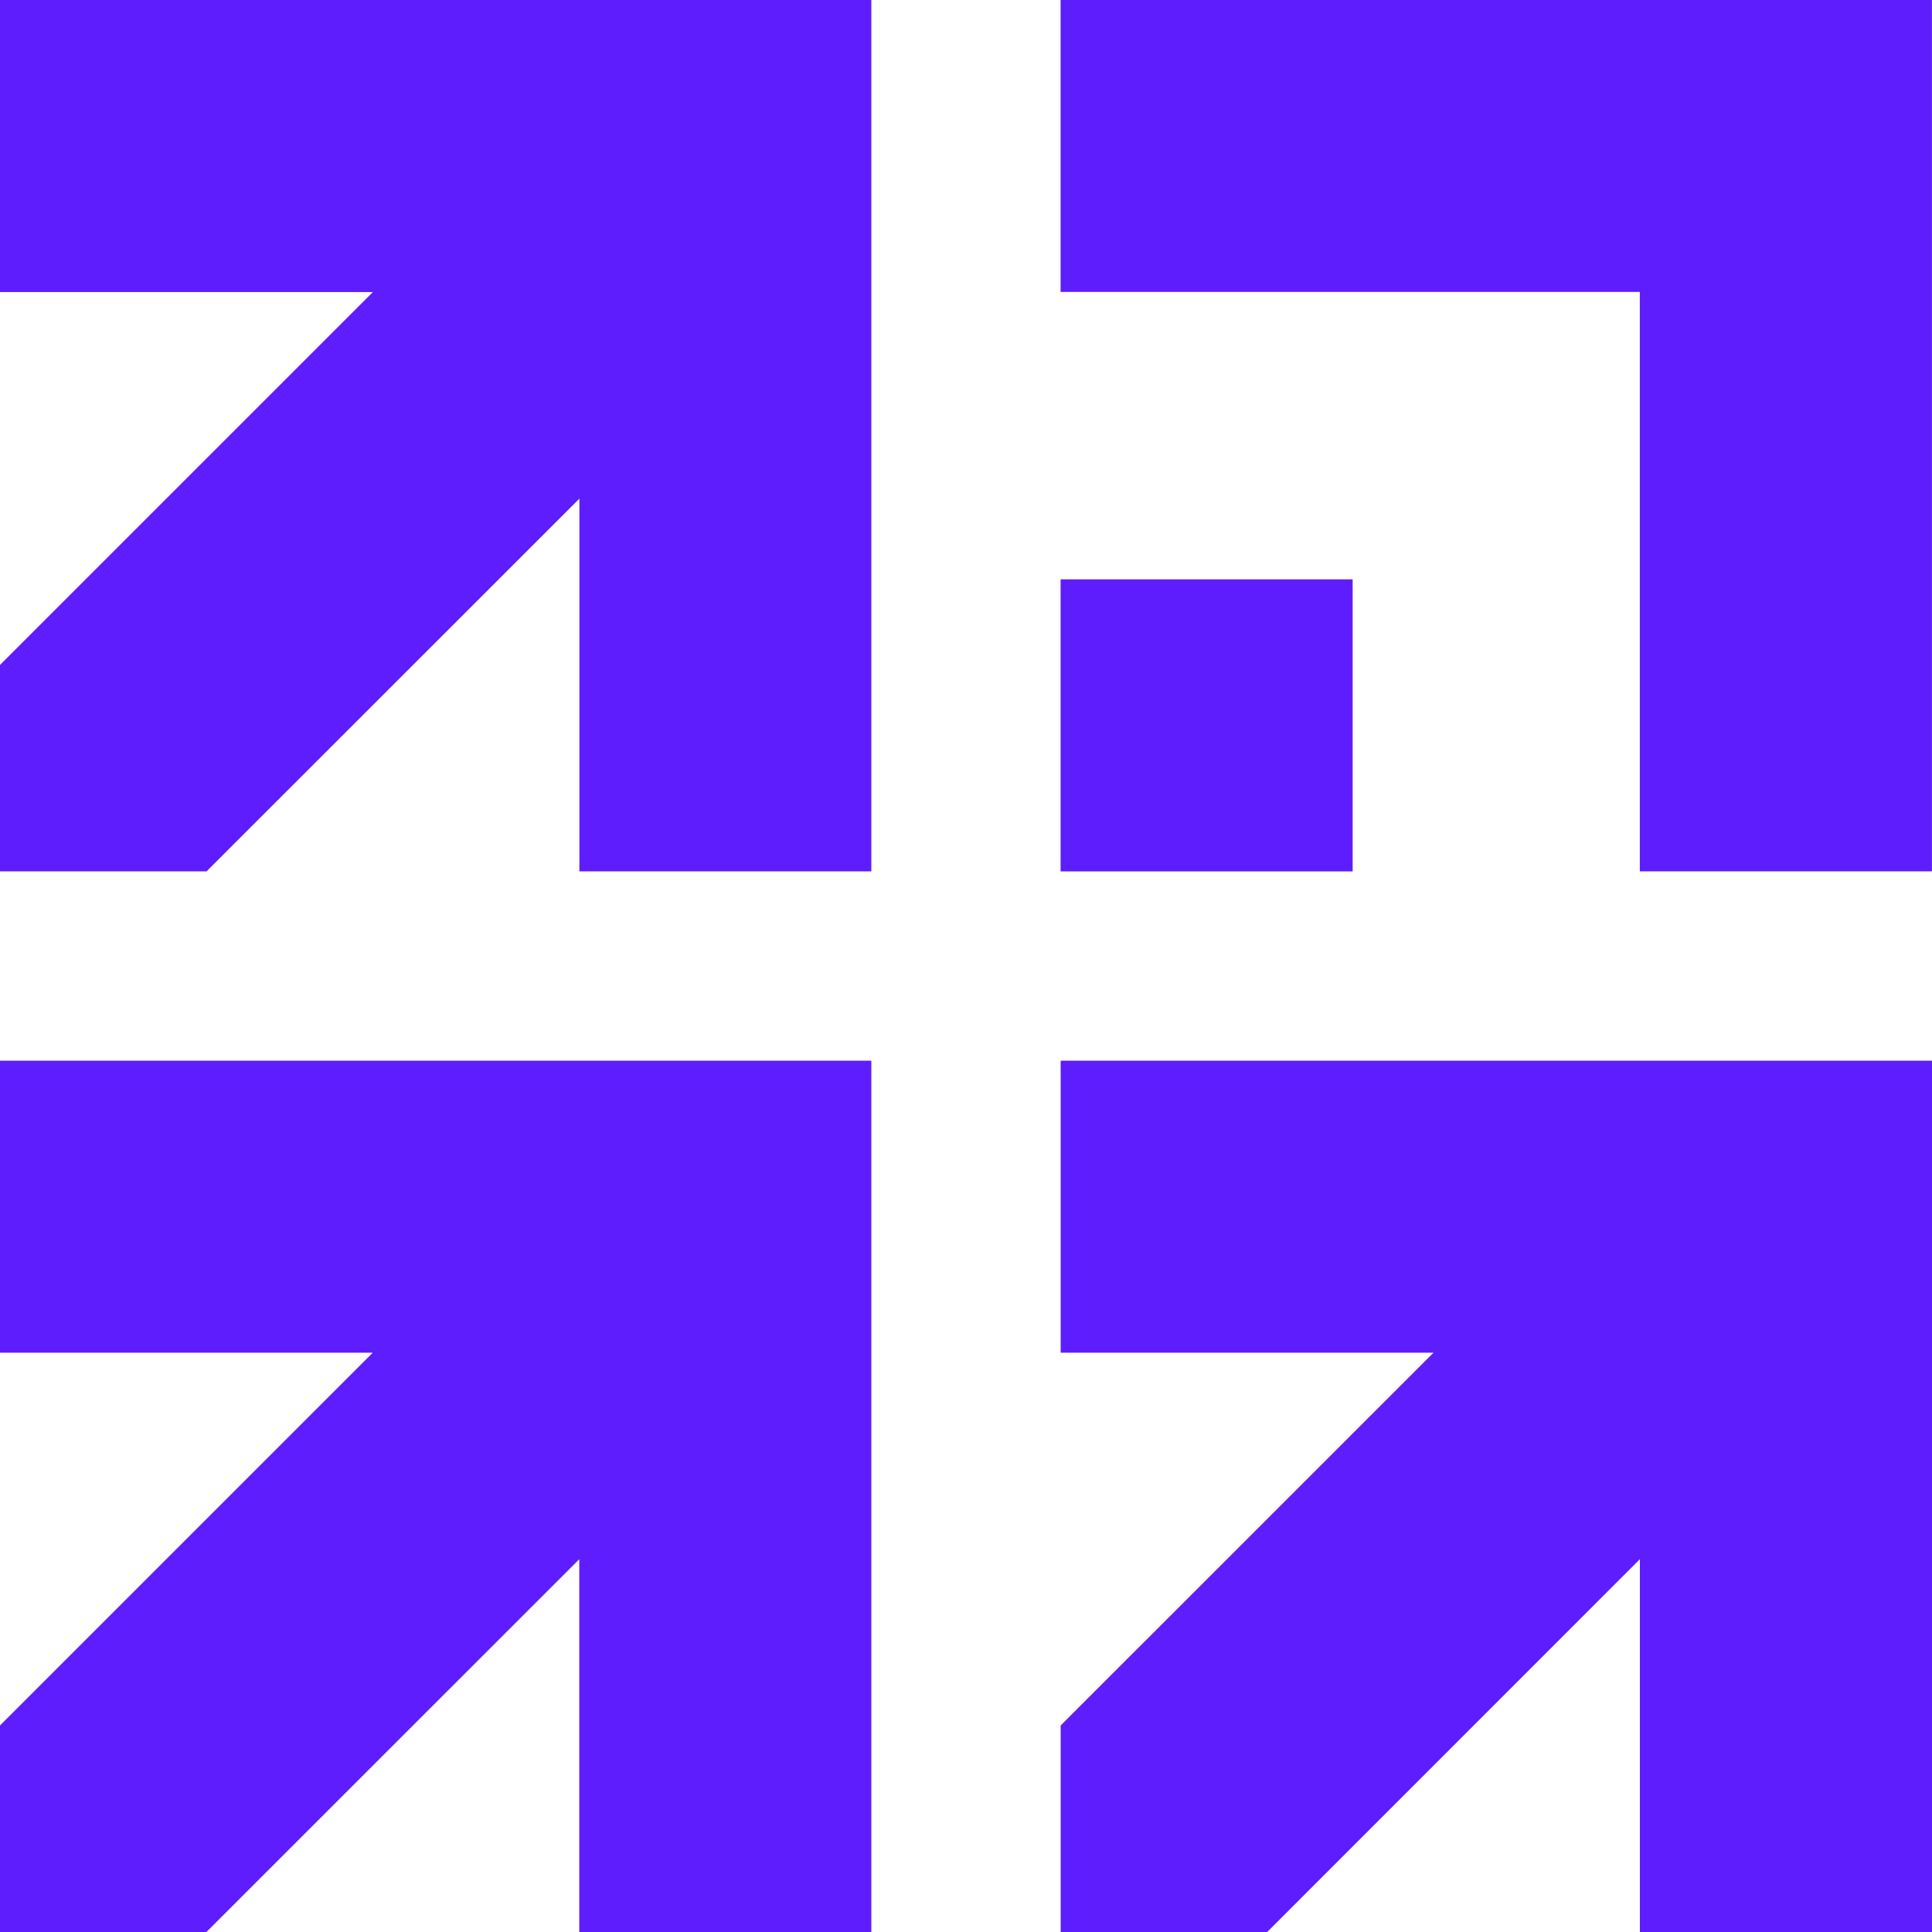 <svg width="30" height="30" viewBox="0 0 30 30" fill="none" xmlns="http://www.w3.org/2000/svg">
<path d="M0 -5.91415e-07L0 4.535L5.79 4.535L0 10.325L0 13.53L3.208 13.53L8.997 7.743L8.997 13.53L13.53 13.53L13.53 0L0 -5.91415e-07Z" fill="#5E1DFC"/>
<path d="M16.47 16.47L16.47 21.005L22.259 21.005L16.47 26.793L16.47 30L19.677 30L25.464 24.211L25.464 30L30 30L30 16.47L16.47 16.47Z" fill="#5E1DFC"/>
<path d="M0 16.47L0 21.005L5.788 21.005L0 26.793L0 30L3.205 30L8.995 24.211L8.995 30L13.53 30L13.53 16.47L0 16.47Z" fill="#5E1DFC"/>
<path d="M16.469 0L16.469 4.533L25.463 4.533L25.463 13.53L29.999 13.53L29.999 0L16.469 0Z" fill="#5E1DFC"/>
<path d="M21.004 8.996H16.469V13.531H21.004V8.996Z" fill="#5E1DFC"/>
</svg>
